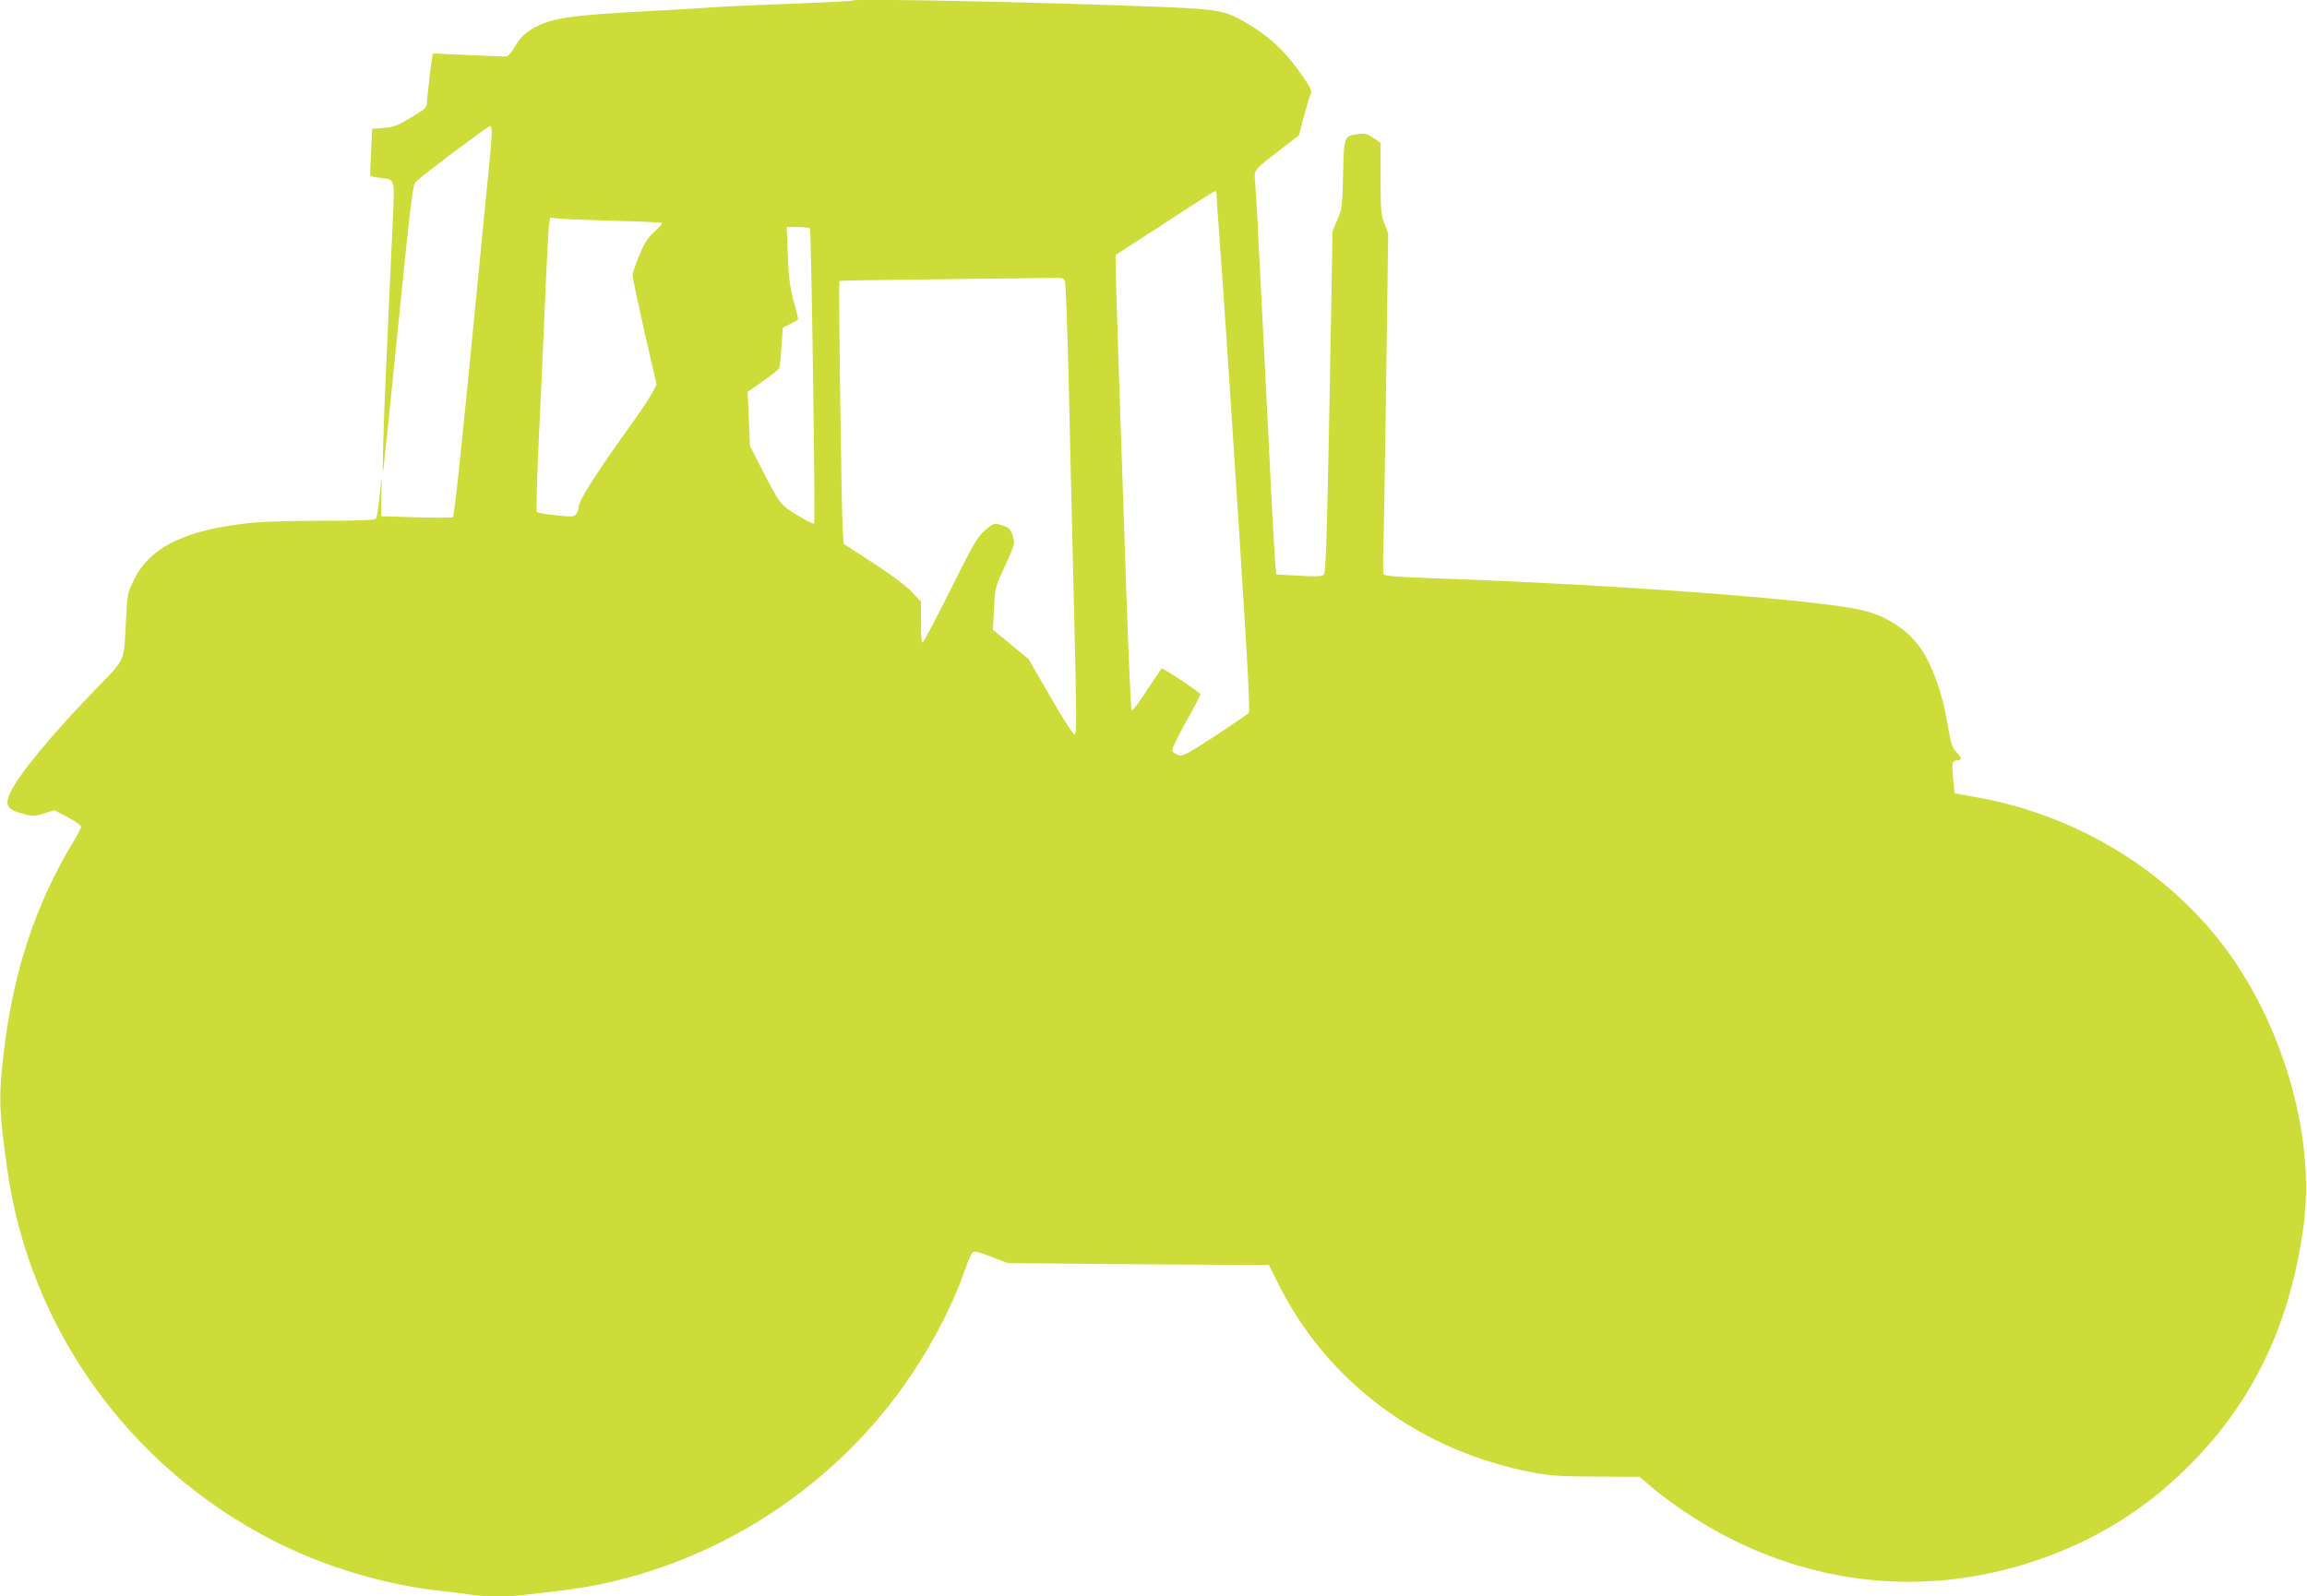 <?xml version="1.0" standalone="no"?>
<!DOCTYPE svg PUBLIC "-//W3C//DTD SVG 20010904//EN"
 "http://www.w3.org/TR/2001/REC-SVG-20010904/DTD/svg10.dtd">
<svg version="1.0" xmlns="http://www.w3.org/2000/svg"
 width="1280pt" height="886pt" viewBox="0 0 1280 886"
 preserveAspectRatio="xMidYMid meet">
<g transform="translate(0,886) scale(0.1,-0.1)"
fill="#cddc39" stroke="none">
<path d="M4730 8857 c-3 -3 -147 -11 -320 -17 -173 -6 -373 -15 -445 -20 -71
-5 -222 -14 -335 -20 -479 -25 -575 -39 -682 -103 -39 -24 -62 -48 -89 -92
-29 -48 -41 -60 -60 -59 -13 1 -108 5 -211 9 l-187 8 -5 -34 c-11 -76 -28
-225 -28 -247 0 -18 -18 -33 -87 -74 -74 -45 -95 -53 -151 -58 l-65 -5 -6
-130 c-4 -71 -6 -131 -4 -133 1 -1 25 -5 54 -9 84 -10 81 -1 71 -223 -5 -107
-14 -303 -20 -435 -6 -132 -15 -334 -20 -450 -13 -284 -20 -544 -14 -520 2 11
40 373 83 804 69 687 81 786 97 801 42 41 400 310 413 310 14 0 13 -37 -9
-260 -11 -105 -15 -147 -66 -670 -80 -823 -123 -1233 -131 -1240 -4 -4 -96 -4
-203 -1 l-195 6 1 110 2 110 -12 -110 c-6 -60 -15 -116 -19 -122 -6 -10 -76
-13 -292 -13 -155 0 -329 -5 -386 -10 -374 -37 -575 -133 -665 -316 -36 -73
-38 -79 -45 -226 -12 -238 0 -210 -168 -383 -239 -246 -426 -472 -472 -570
-36 -77 -21 -99 84 -126 39 -9 55 -8 103 7 l56 18 74 -40 c41 -21 74 -45 74
-52 0 -7 -20 -46 -45 -87 -204 -337 -328 -708 -381 -1140 -33 -270 -31 -341
17 -680 125 -879 675 -1645 1475 -2055 283 -145 619 -246 934 -280 58 -6 132
-15 166 -21 78 -12 214 -12 306 1 40 5 118 14 173 20 787 89 1520 538 1965
1205 127 191 232 397 295 580 16 44 33 86 40 93 9 10 29 6 103 -22 l93 -36
422 -4 c232 -2 558 -5 724 -5 l303 -1 54 -108 c275 -548 790 -928 1416 -1045
96 -18 155 -21 351 -22 l235 -1 75 -63 c116 -98 301 -218 452 -291 529 -260
1108 -299 1664 -114 331 110 614 284 858 529 358 357 565 793 637 1340 65 498
-122 1133 -463 1569 -331 421 -825 712 -1372 805 l-102 18 -8 78 c-9 90 -6
105 23 105 27 0 25 16 -6 47 -23 23 -30 46 -50 164 -24 144 -69 277 -126 377
-69 120 -197 211 -348 246 -253 59 -1357 141 -2359 176 -208 7 -287 13 -293
22 -4 7 -6 72 -3 143 3 72 10 495 16 940 l11 810 -21 55 c-19 49 -21 75 -21
251 l0 196 -40 28 c-34 23 -46 26 -83 21 -81 -12 -80 -9 -85 -222 -4 -178 -6
-193 -32 -254 l-27 -65 -6 -380 c-23 -1275 -29 -1510 -42 -1524 -10 -10 -38
-12 -138 -6 l-126 7 -5 52 c-3 28 -20 328 -36 666 -17 338 -35 694 -40 790 -5
96 -14 272 -20 390 -5 118 -13 243 -16 277 -6 73 -13 64 137 180 l106 82 28
108 c16 59 33 115 38 124 8 13 -4 37 -55 110 -90 128 -174 206 -303 282 -114
67 -156 75 -431 87 -660 27 -1741 50 -1754 37z m2020 -1084 c0 -16 7 -113 15
-218 8 -104 28 -395 45 -645 106 -1613 129 -1994 118 -2007 -5 -6 -90 -64
-187 -128 -162 -105 -181 -115 -205 -105 -15 5 -29 16 -32 24 -3 8 31 79 75
158 45 79 81 149 81 155 0 9 -201 143 -214 143 -2 0 -39 -54 -82 -120 -43 -66
-81 -117 -85 -113 -4 5 -17 276 -28 603 -34 979 -61 1801 -61 1865 l0 60 273
177 c149 98 275 178 280 178 4 0 7 -12 7 -27z m-3325 -139 c132 -3 243 -8 248
-11 4 -2 -14 -24 -41 -48 -39 -35 -56 -62 -85 -132 -21 -49 -37 -99 -37 -112
0 -13 30 -154 66 -314 l67 -291 -28 -53 c-16 -28 -56 -89 -89 -135 -225 -314
-316 -456 -316 -496 0 -10 -6 -26 -13 -35 -11 -16 -22 -16 -112 -7 -54 6 -103
14 -107 18 -3 4 0 142 7 307 15 320 29 618 45 1003 6 130 13 257 16 280 l6 44
66 -6 c37 -3 175 -8 307 -12z m1069 -42 c7 -12 31 -1631 23 -1638 -3 -4 -46
18 -94 47 -96 60 -95 57 -213 289 l-49 95 -6 150 -7 150 86 60 c47 33 88 66
90 72 3 7 8 60 12 119 l7 105 41 21 c23 11 42 22 44 23 2 1 -9 49 -25 106 -21
83 -28 134 -32 257 l-6 152 62 0 c34 0 64 -4 67 -8z m1415 -294 c4 -13 13
-252 20 -533 6 -280 18 -778 26 -1105 20 -855 20 -875 5 -875 -7 0 -67 94
-133 209 l-120 208 -99 82 -99 81 6 117 c5 116 6 118 62 239 52 114 55 123 44
159 -13 45 -24 55 -72 68 -34 9 -39 7 -83 -30 -42 -36 -64 -73 -191 -328 -79
-159 -149 -291 -155 -295 -7 -4 -10 32 -10 110 l0 116 -51 54 c-31 33 -116 97
-215 161 l-162 105 -6 72 c-7 97 -25 1381 -19 1387 3 3 244 7 536 10 293 3
571 7 620 8 83 2 88 1 96 -20z"/>
</g>
</svg>
